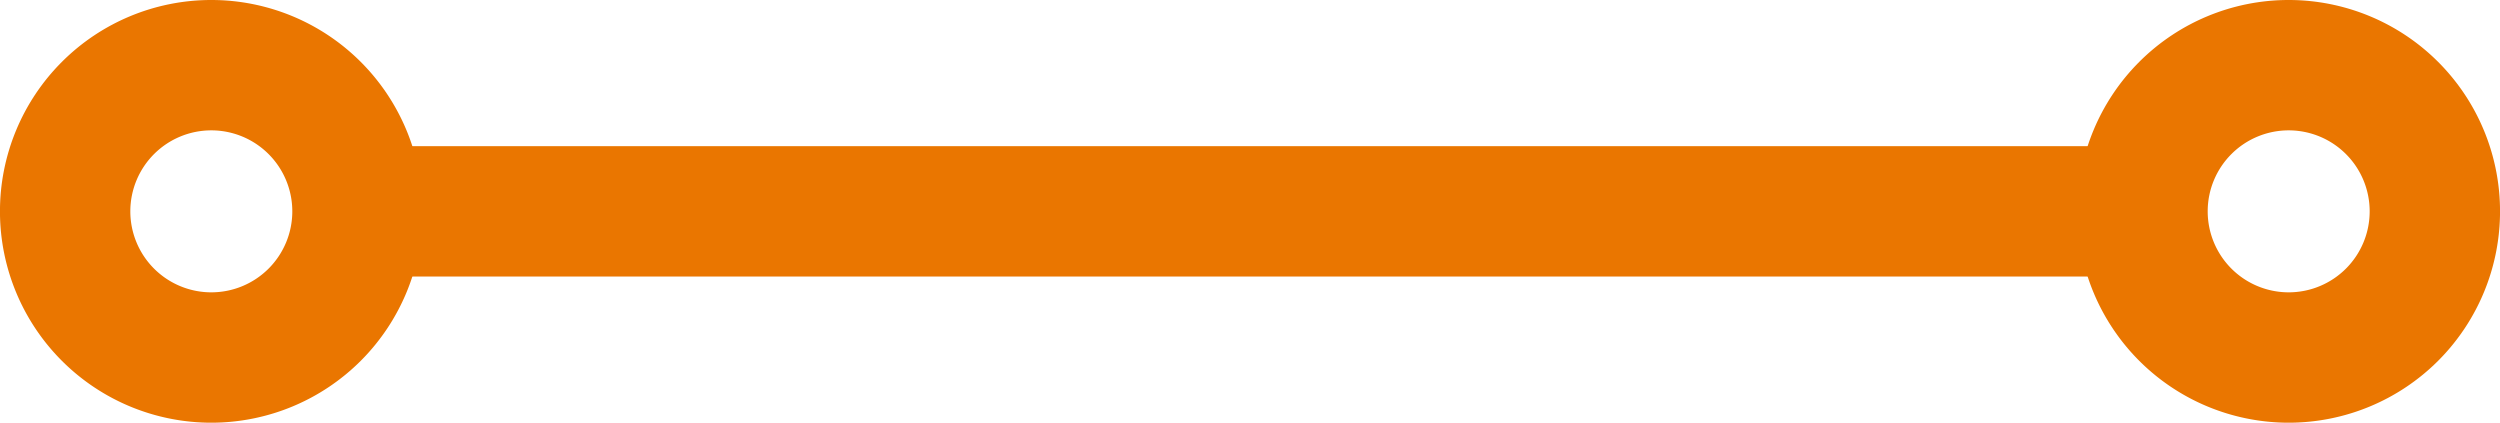 <svg xmlns="http://www.w3.org/2000/svg" width="76.71" height="12.969" viewBox="0 0 76.71 12.969">
  <g id="Group_7459" data-name="Group 7459" transform="translate(-523.11 -2305.079)">
    <path id="Path_4706" data-name="Path 4706" d="M496.986,1052.056a4.485,4.485,0,1,0,4.484,4.484A4.485,4.485,0,0,0,496.986,1052.056Z" transform="translate(32.609 1255.023)" fill="none" stroke="#ea7600" stroke-miterlimit="10" stroke-width="4"/>
    <path id="Path_6964" data-name="Path 6964" d="M496.986,1052.056a4.485,4.485,0,1,0,4.484,4.484A4.485,4.485,0,0,0,496.986,1052.056Z" transform="translate(96.351 1255.023)" fill="none" stroke="#ea7600" stroke-miterlimit="10" stroke-width="4"/>
    <line id="Line_217" data-name="Line 217" x2="54.962" transform="translate(534.08 2311.564)" fill="none" stroke="#ea7600" stroke-miterlimit="10" stroke-width="4"/>
  </g>
</svg>
